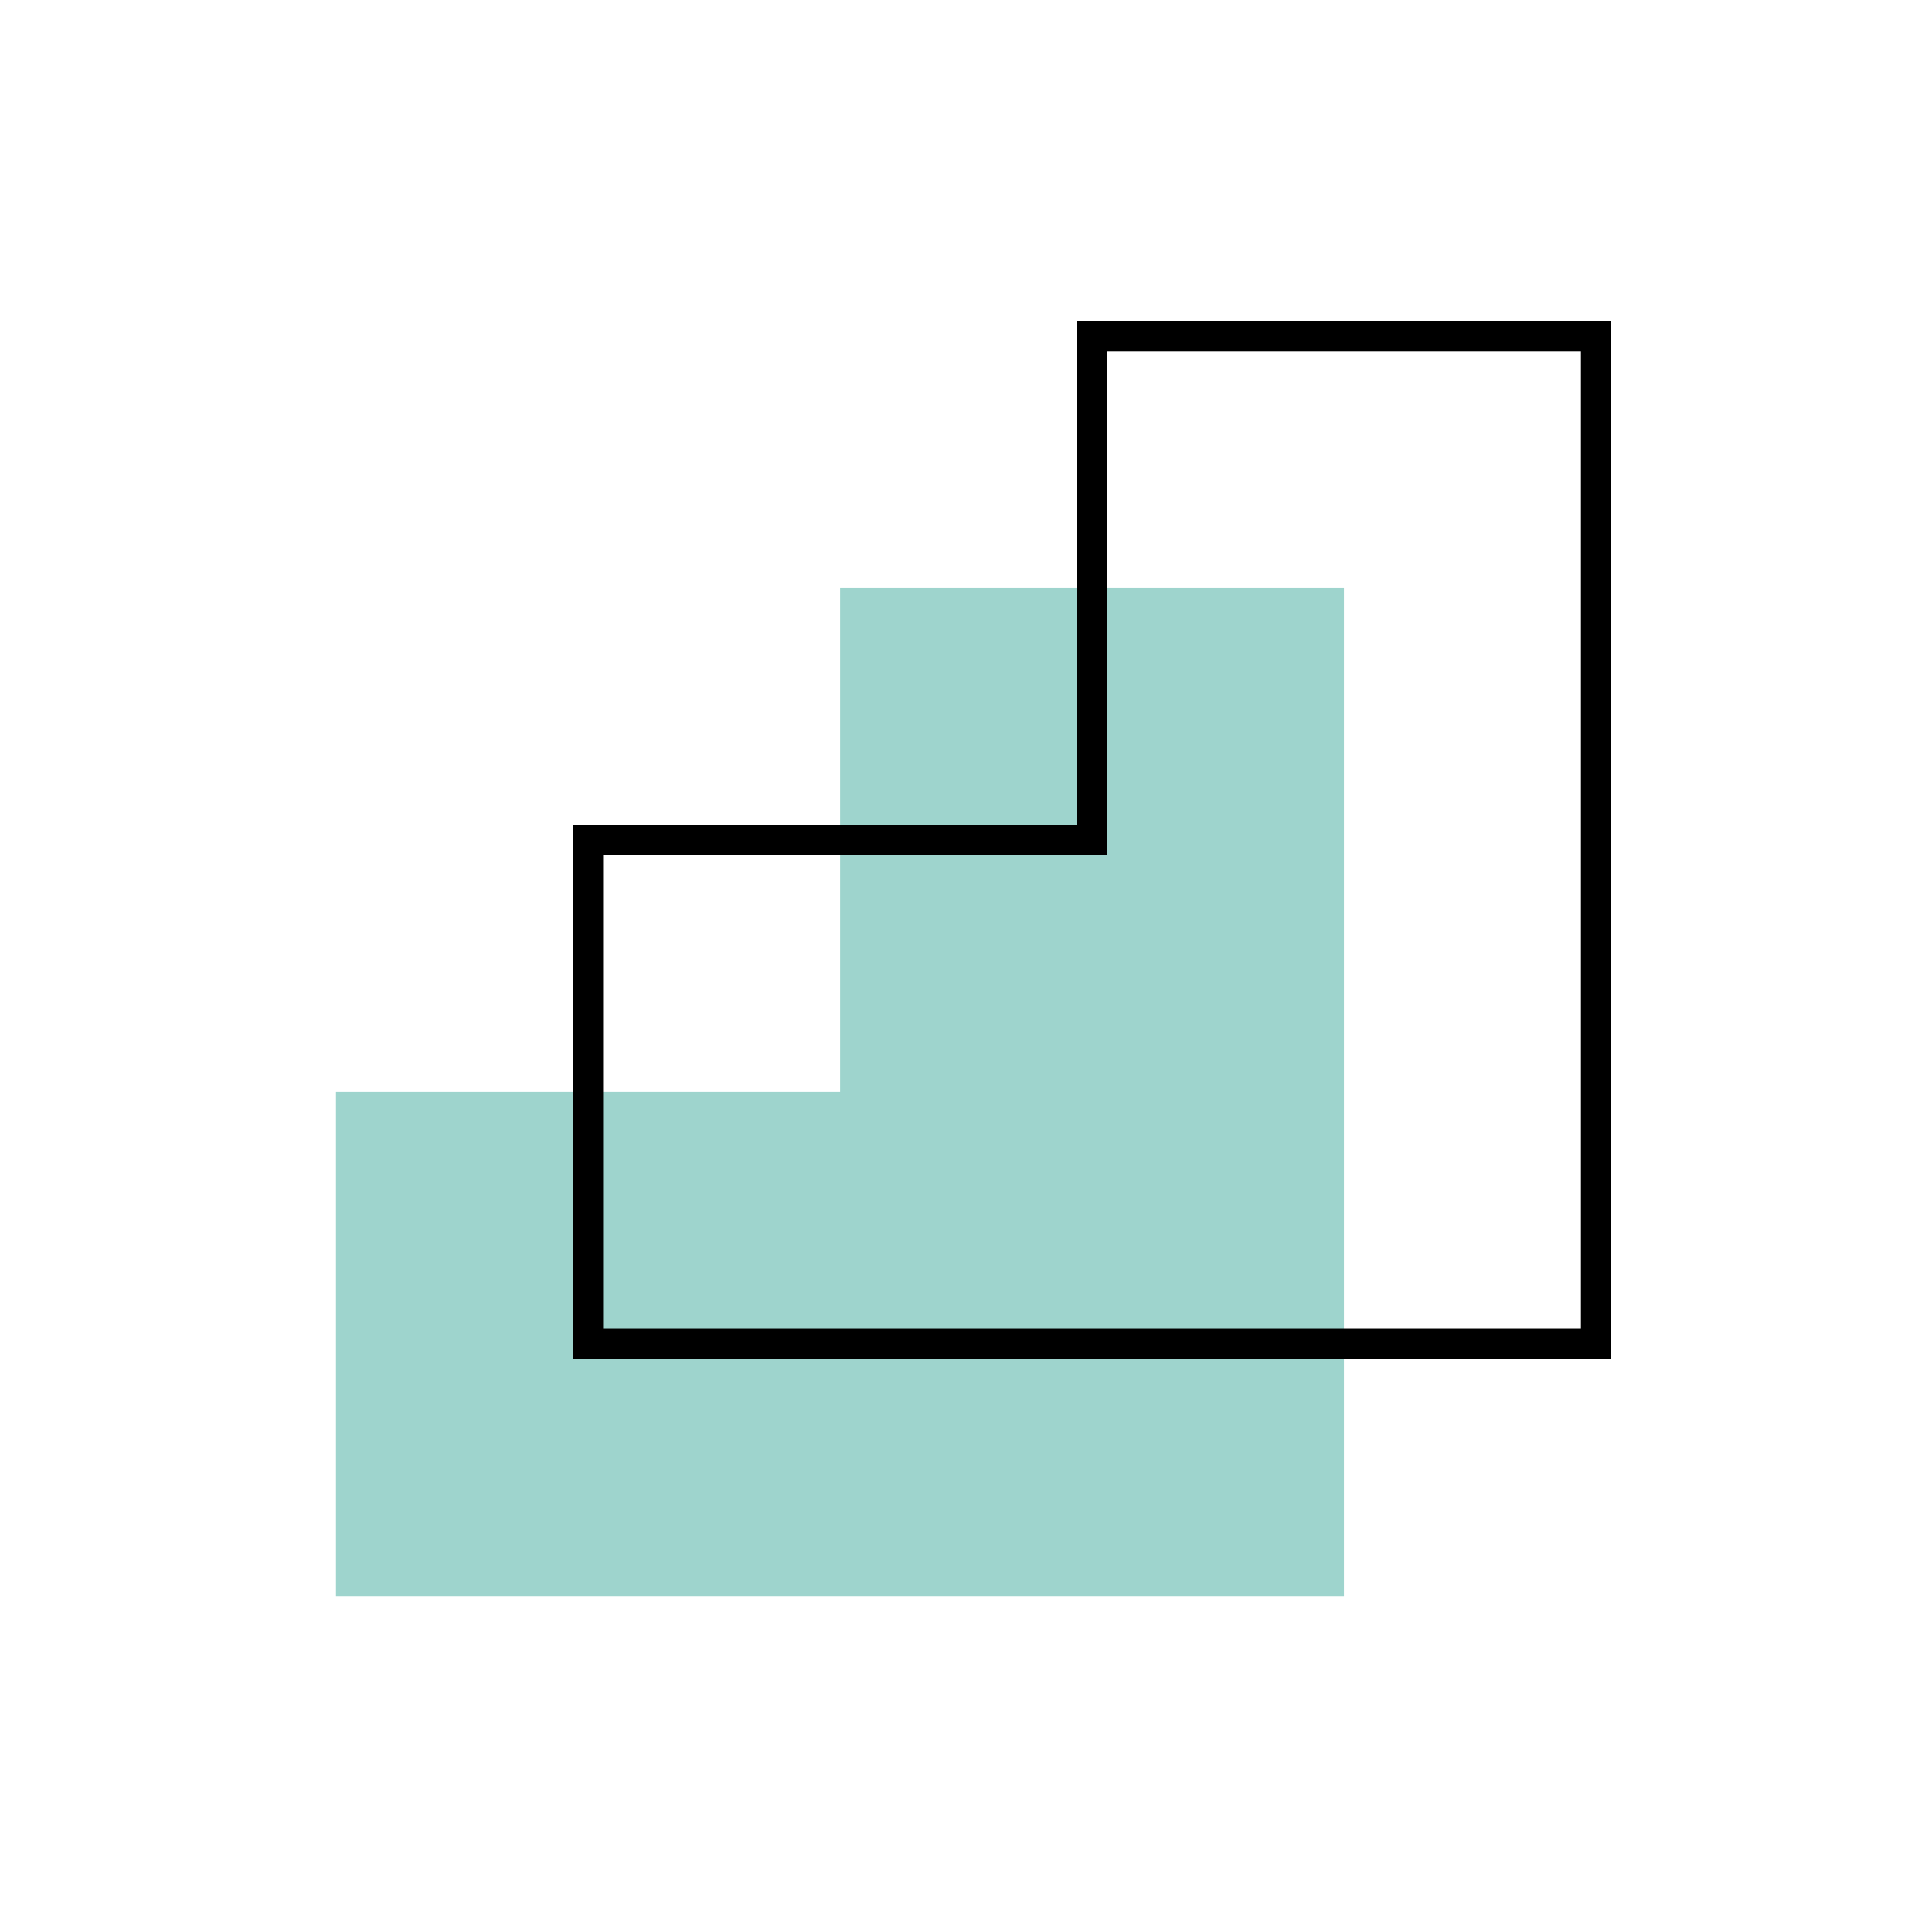 <?xml version="1.0" encoding="UTF-8"?>
<svg id="Ebene_2" data-name="Ebene 2" xmlns="http://www.w3.org/2000/svg" viewBox="0 0 64 64">
  <defs>
    <style>
      .cls-1 {
        fill: #9ed4cd;
      }

      .cls-2 {
        fill: none;
        stroke: #000;
        stroke-miterlimit: 10;
      }
    </style>
  </defs>
  <polygon class="cls-1" points="27.83 19.48 27.83 36.17 11.13 36.17 11.13 52.87 44.52 52.87 44.52 19.48 27.83 19.48"/>
  <polygon class="cls-2" points="36.17 11.13 36.17 27.83 19.48 27.83 19.48 44.52 52.87 44.52 52.87 11.13 36.17 11.13"/>
</svg>